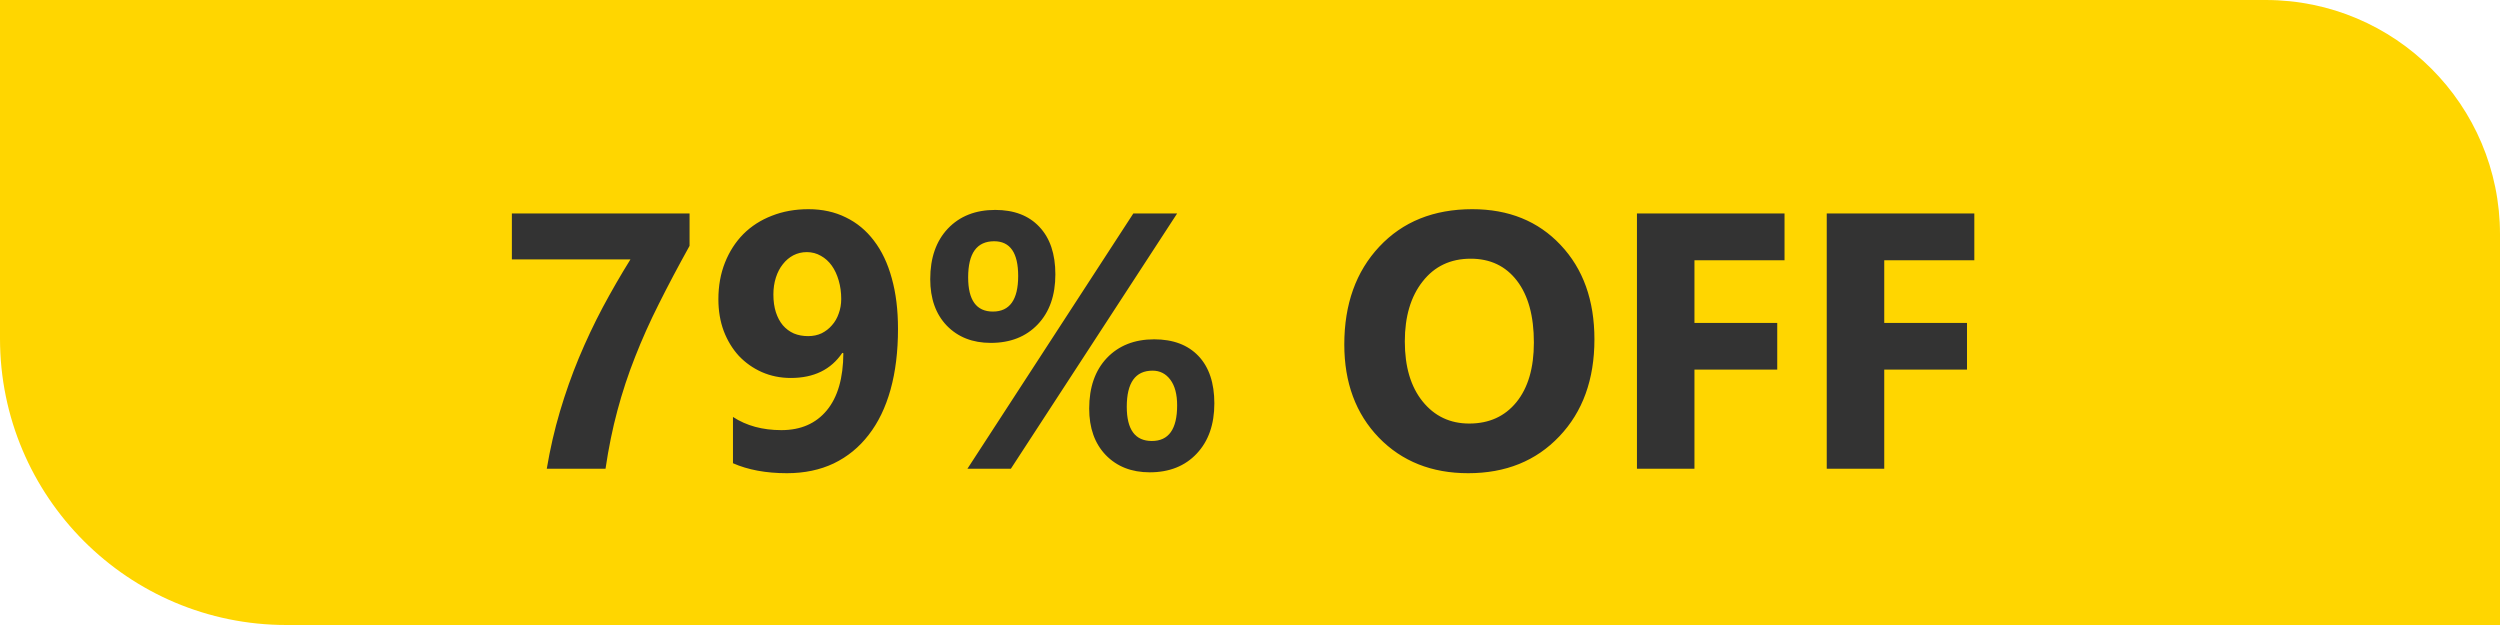 <svg width="96" height="24" viewBox="0 0 96 24" fill="none" xmlns="http://www.w3.org/2000/svg">
<g clip-path="url(#clip0_5378_3016)">
<path d="M0 0H87C91.971 0 96 4.029 96 9V24H11C4.925 24 0 19.075 0 13V0Z" fill="#FFD600"/>
<path d="M26.479 9.441C26.041 10.23 25.649 10.97 25.303 11.663C24.956 12.351 24.651 13.033 24.387 13.707C24.122 14.377 23.897 15.06 23.71 15.758C23.523 16.451 23.37 17.198 23.252 18H20.996C21.124 17.239 21.292 16.505 21.502 15.799C21.712 15.092 21.953 14.409 22.227 13.748C22.505 13.083 22.81 12.435 23.143 11.807C23.48 11.178 23.835 10.562 24.209 9.961H19.656V8.197H26.479V9.441ZM34.483 12.627C34.483 13.497 34.388 14.277 34.196 14.965C34.005 15.648 33.725 16.227 33.355 16.701C32.991 17.175 32.544 17.54 32.016 17.795C31.487 18.046 30.888 18.171 30.218 18.171C29.416 18.171 28.725 18.043 28.146 17.788V16.011C28.662 16.348 29.281 16.517 30.006 16.517C30.749 16.517 31.33 16.264 31.749 15.758C32.168 15.252 32.38 14.521 32.385 13.563L32.344 13.55C31.911 14.192 31.252 14.514 30.368 14.514C29.967 14.514 29.596 14.438 29.254 14.288C28.917 14.138 28.623 13.93 28.372 13.666C28.126 13.397 27.932 13.078 27.791 12.709C27.654 12.34 27.586 11.934 27.586 11.492C27.586 10.977 27.67 10.508 27.839 10.084C28.008 9.66 28.242 9.296 28.543 8.99C28.848 8.685 29.213 8.45 29.637 8.286C30.061 8.118 30.53 8.033 31.045 8.033C31.578 8.033 32.057 8.138 32.48 8.348C32.904 8.553 33.264 8.851 33.56 9.243C33.861 9.635 34.089 10.116 34.244 10.685C34.404 11.255 34.483 11.902 34.483 12.627ZM32.303 11.479C32.303 11.228 32.271 10.993 32.207 10.774C32.143 10.551 32.054 10.36 31.94 10.2C31.826 10.041 31.688 9.915 31.523 9.824C31.359 9.729 31.179 9.681 30.983 9.681C30.797 9.681 30.623 9.722 30.464 9.804C30.309 9.886 30.174 10 30.061 10.146C29.947 10.287 29.858 10.458 29.794 10.658C29.73 10.859 29.698 11.075 29.698 11.308C29.698 11.563 29.73 11.791 29.794 11.991C29.858 12.187 29.947 12.354 30.061 12.49C30.179 12.627 30.32 12.732 30.484 12.805C30.648 12.873 30.831 12.907 31.031 12.907C31.223 12.907 31.396 12.871 31.551 12.798C31.706 12.72 31.838 12.618 31.947 12.49C32.061 12.363 32.148 12.212 32.207 12.039C32.271 11.866 32.303 11.679 32.303 11.479ZM38.045 13.167C37.348 13.167 36.785 12.946 36.356 12.504C35.933 12.062 35.721 11.467 35.721 10.72C35.721 9.904 35.946 9.257 36.398 8.778C36.853 8.3 37.459 8.061 38.216 8.061C38.94 8.061 39.505 8.277 39.911 8.71C40.321 9.143 40.526 9.751 40.526 10.535C40.526 11.342 40.301 11.982 39.85 12.456C39.398 12.93 38.797 13.167 38.045 13.167ZM38.175 9.264C37.509 9.264 37.177 9.726 37.177 10.651C37.177 11.526 37.493 11.964 38.127 11.964C38.774 11.964 39.098 11.508 39.098 10.597C39.098 9.708 38.79 9.264 38.175 9.264ZM45.202 8.197L38.817 18H37.149L43.52 8.197H45.202ZM44.149 18.137C43.452 18.137 42.889 17.916 42.461 17.474C42.037 17.032 41.825 16.437 41.825 15.69C41.825 14.874 42.051 14.227 42.502 13.748C42.958 13.27 43.564 13.03 44.32 13.03C45.05 13.03 45.617 13.245 46.023 13.673C46.428 14.101 46.631 14.707 46.631 15.491C46.631 16.298 46.405 16.94 45.954 17.419C45.503 17.898 44.901 18.137 44.149 18.137ZM44.259 14.233C43.598 14.233 43.268 14.696 43.268 15.621C43.268 16.496 43.589 16.934 44.231 16.934C44.879 16.934 45.202 16.478 45.202 15.566C45.202 15.143 45.116 14.815 44.942 14.582C44.769 14.35 44.541 14.233 44.259 14.233ZM56.379 18.171C54.975 18.171 53.831 17.715 52.947 16.804C52.063 15.888 51.621 14.696 51.621 13.229C51.621 11.679 52.07 10.426 52.968 9.469C53.866 8.512 55.055 8.033 56.536 8.033C57.935 8.033 59.065 8.491 59.927 9.407C60.793 10.323 61.226 11.531 61.226 13.03C61.226 14.571 60.777 15.812 59.879 16.756C58.986 17.699 57.819 18.171 56.379 18.171ZM56.475 9.934C55.7 9.934 55.085 10.225 54.629 10.809C54.173 11.387 53.945 12.155 53.945 13.112C53.945 14.083 54.173 14.851 54.629 15.416C55.085 15.981 55.682 16.264 56.42 16.264C57.181 16.264 57.785 15.99 58.231 15.443C58.678 14.892 58.901 14.129 58.901 13.153C58.901 12.137 58.685 11.346 58.252 10.781C57.819 10.216 57.227 9.934 56.475 9.934ZM68.526 9.995H65.067V12.401H68.246V14.192H65.067V18H62.859V8.197H68.526V9.995ZM75.814 9.995H72.355V12.401H75.533V14.192H72.355V18H70.147V8.197H75.814V9.995Z" fill="#333333"/>
</g>
<defs>
<clipPath id="clip0_5378_3016">
<rect width="96" height="24" fill="white"/>
</clipPath>
</defs>
</svg>
